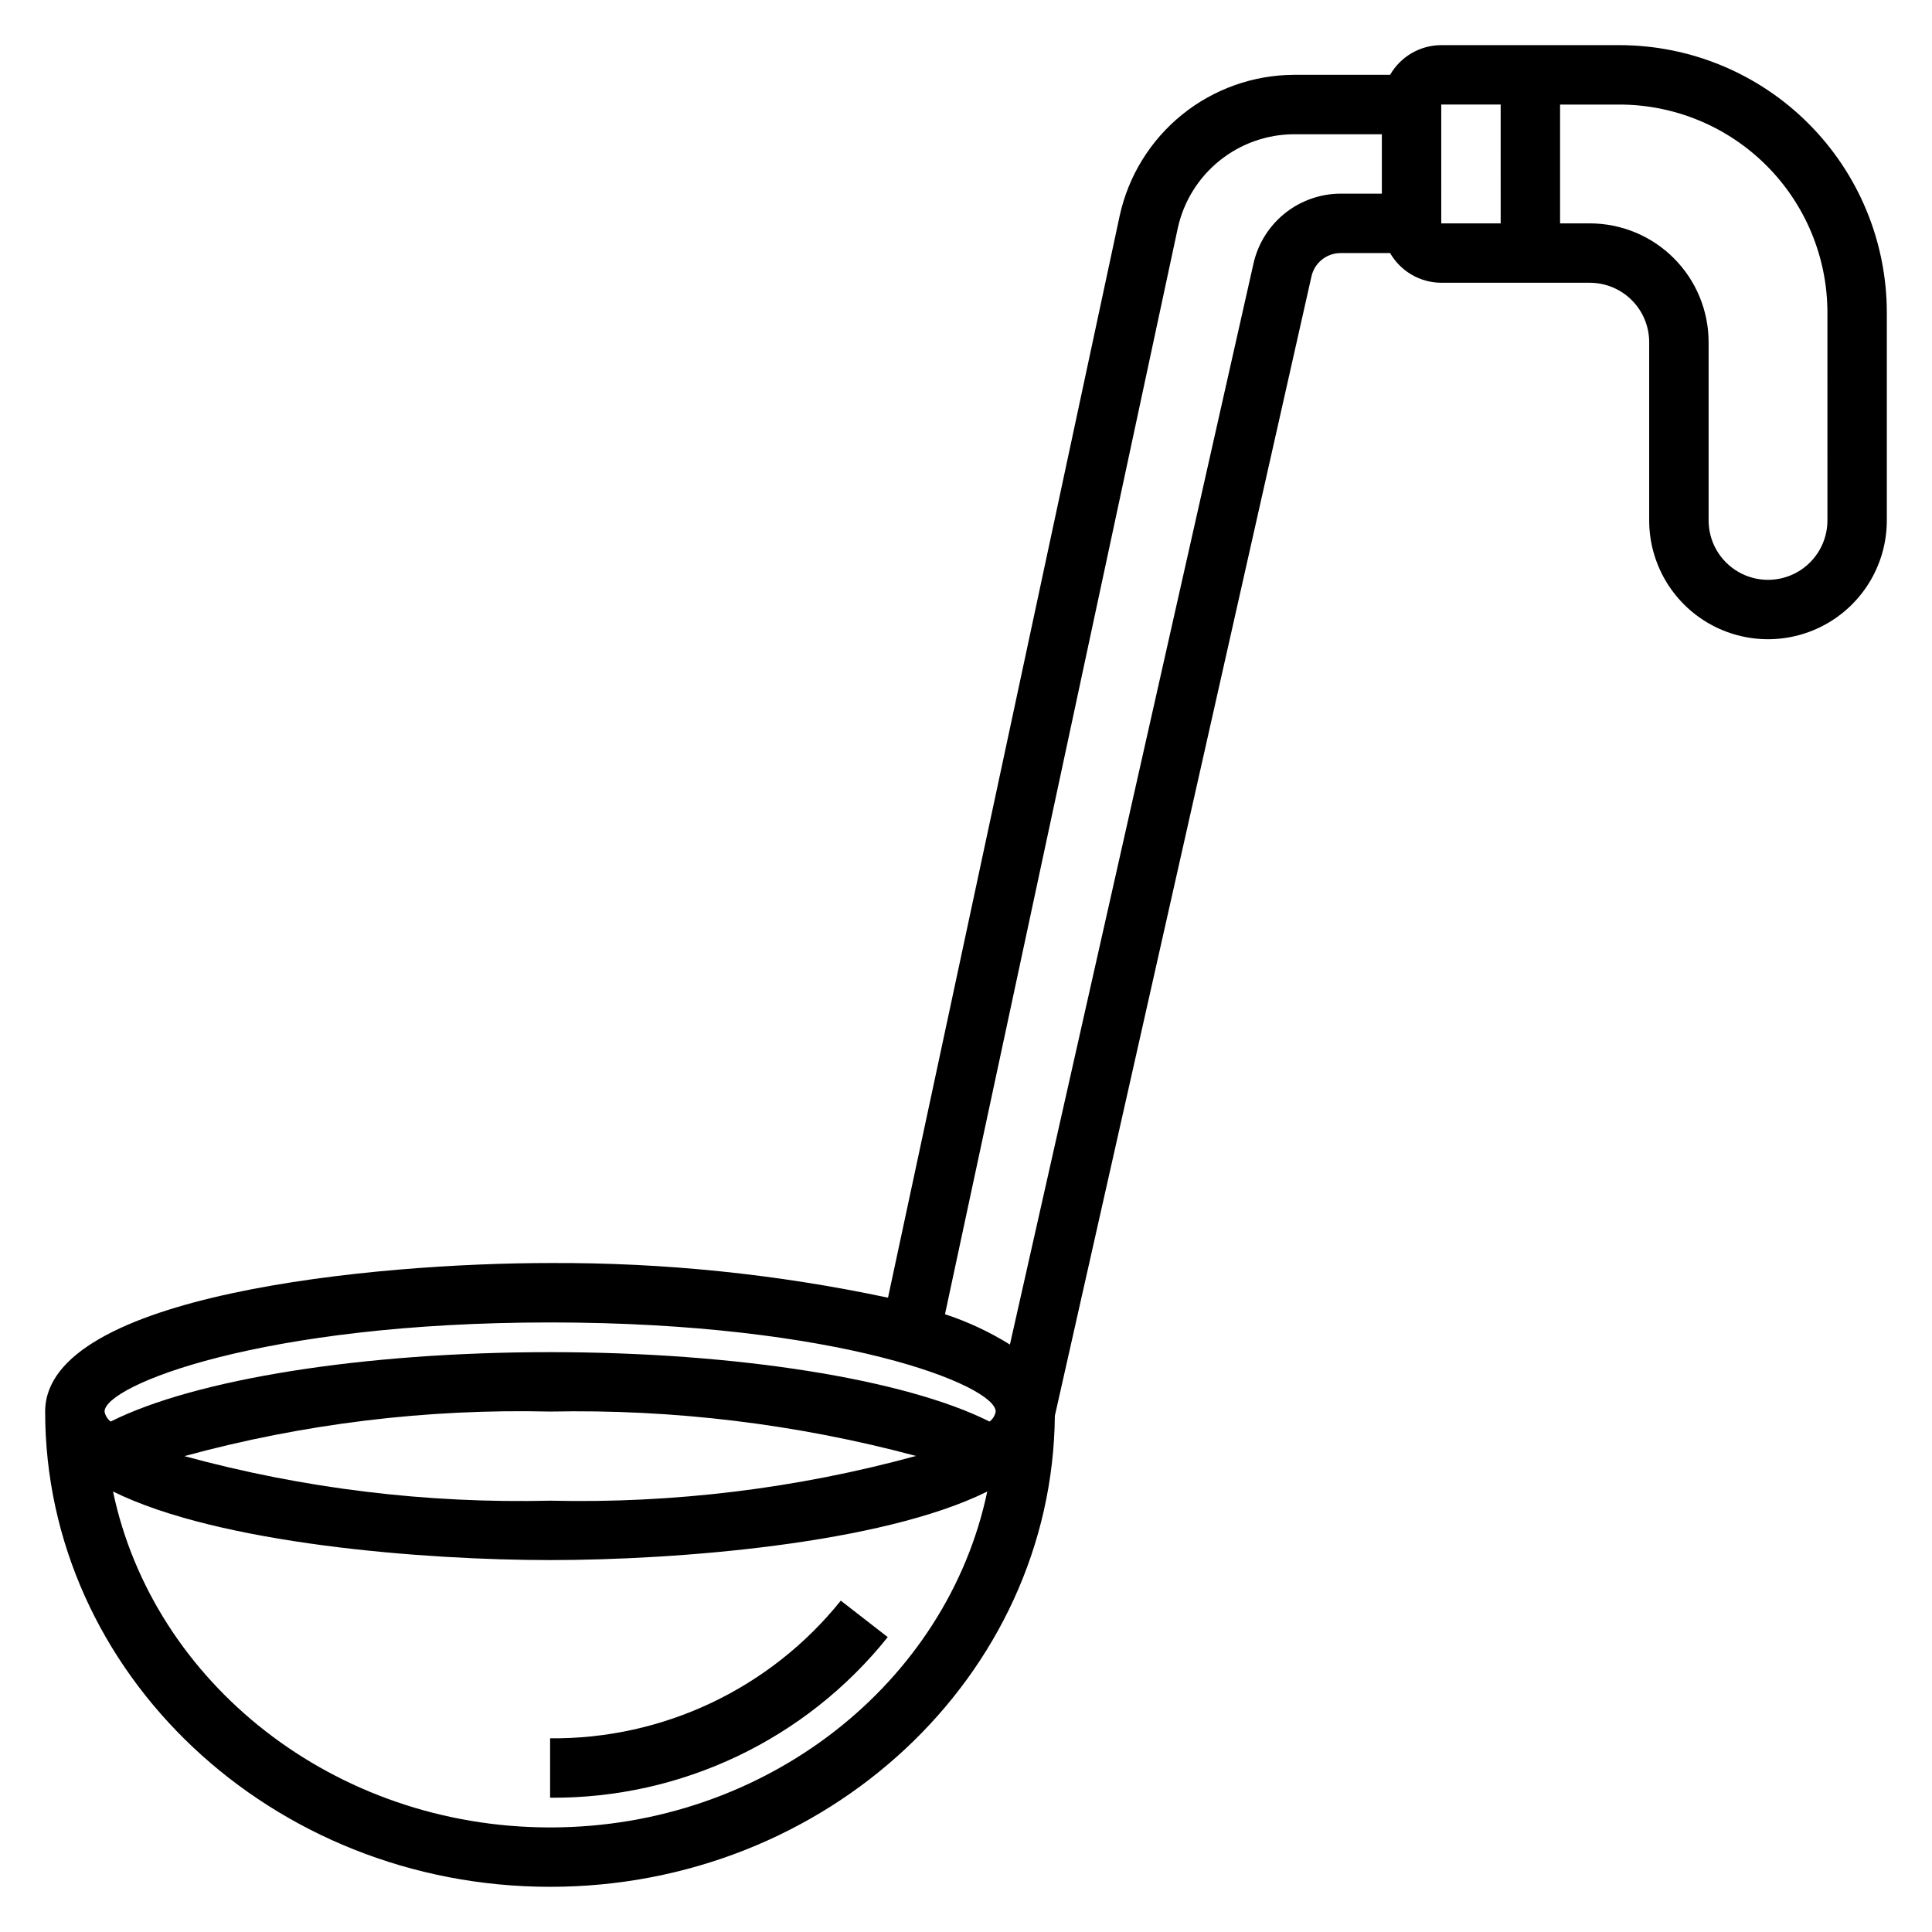 <?xml version="1.0" encoding="UTF-8"?>
<!-- Uploaded to: SVG Repo, www.svgrepo.com, Generator: SVG Repo Mixer Tools -->
<svg fill="#000000" width="800px" height="800px" version="1.1" viewBox="144 144 512 512" xmlns="http://www.w3.org/2000/svg">
 <g>
  <path d="m366.82 568.19c-18.73 23.32-47.121 36.766-77.035 36.48v15.742c34.773 0.277 67.75-15.41 89.473-42.562z"/>
  <path d="m573.18 155.96h-47.234c-5.598 0.016-10.766 3.016-13.555 7.871h-25.473c-10.797 0.043-21.254 3.766-29.652 10.551-8.395 6.789-14.227 16.234-16.535 26.781l-61.402 286.74h0.004c-29.434-6.258-59.453-9.336-89.547-9.188-46.289 0-133.82 8.227-133.82 39.359 0 69.445 60.031 125.95 133.82 125.95 73.383 0 133.11-55.891 133.76-124.82l68.008-301.96c0.809-3.602 4-6.164 7.691-6.18h13.145c2.801 4.848 7.961 7.844 13.555 7.871h39.363c4.176 0 8.18 1.66 11.133 4.613 2.949 2.953 4.609 6.957 4.609 11.133v47.23c0 11.25 6.004 21.645 15.746 27.27 9.742 5.625 21.742 5.625 31.488 0 9.742-5.625 15.742-16.02 15.742-27.27v-55.105c-0.02-18.781-7.488-36.793-20.773-50.074-13.281-13.285-31.289-20.754-50.074-20.773zm-283.39 338.5c76.695 0 118.08 16.758 118.08 23.617-0.188 1.059-0.77 2.008-1.629 2.652-22.375-11.246-67.195-18.395-116.45-18.395-49.422 0-94.047 7.133-116.46 18.391v-0.004c-0.855-0.645-1.434-1.59-1.621-2.644 0-6.863 41.375-23.617 118.08-23.617zm96.945 35.383v0.004c-31.57 8.629-64.227 12.617-96.945 11.848-32.707 0.781-65.355-3.195-96.918-11.809 31.562-8.609 64.211-12.586 96.918-11.809 32.707-0.664 65.344 3.297 96.945 11.762zm-96.945 98.445c-57.34 0-105.21-38.379-115.84-89.027 28.086 13.918 82.594 18.176 115.84 18.176 33.242 0 87.75-4.242 115.84-18.16-10.617 50.633-58.496 89.012-115.84 89.012zm186.4-414.46-64.551 286.49c-5.394-3.356-11.172-6.055-17.207-8.031l61.691-287.82c1.539-7.031 5.426-13.328 11.027-17.855 5.598-4.523 12.57-7.008 19.77-7.035h23.285v15.742h-10.957c-5.371 0.023-10.574 1.867-14.762 5.227-4.188 3.363-7.113 8.043-8.297 13.281zm49.758-42.121h15.742l0.004 31.488h-15.746zm102.34 110.21c0 5.625-3.004 10.824-7.875 13.637-4.871 2.812-10.871 2.812-15.742 0s-7.871-8.012-7.871-13.637v-47.23c0-8.352-3.32-16.363-9.223-22.266-5.906-5.906-13.914-9.223-22.266-9.223h-7.875v-31.488h15.746c14.609 0.012 28.617 5.824 38.949 16.156 10.328 10.328 16.141 24.336 16.156 38.945z"/>
 </g>
</svg>